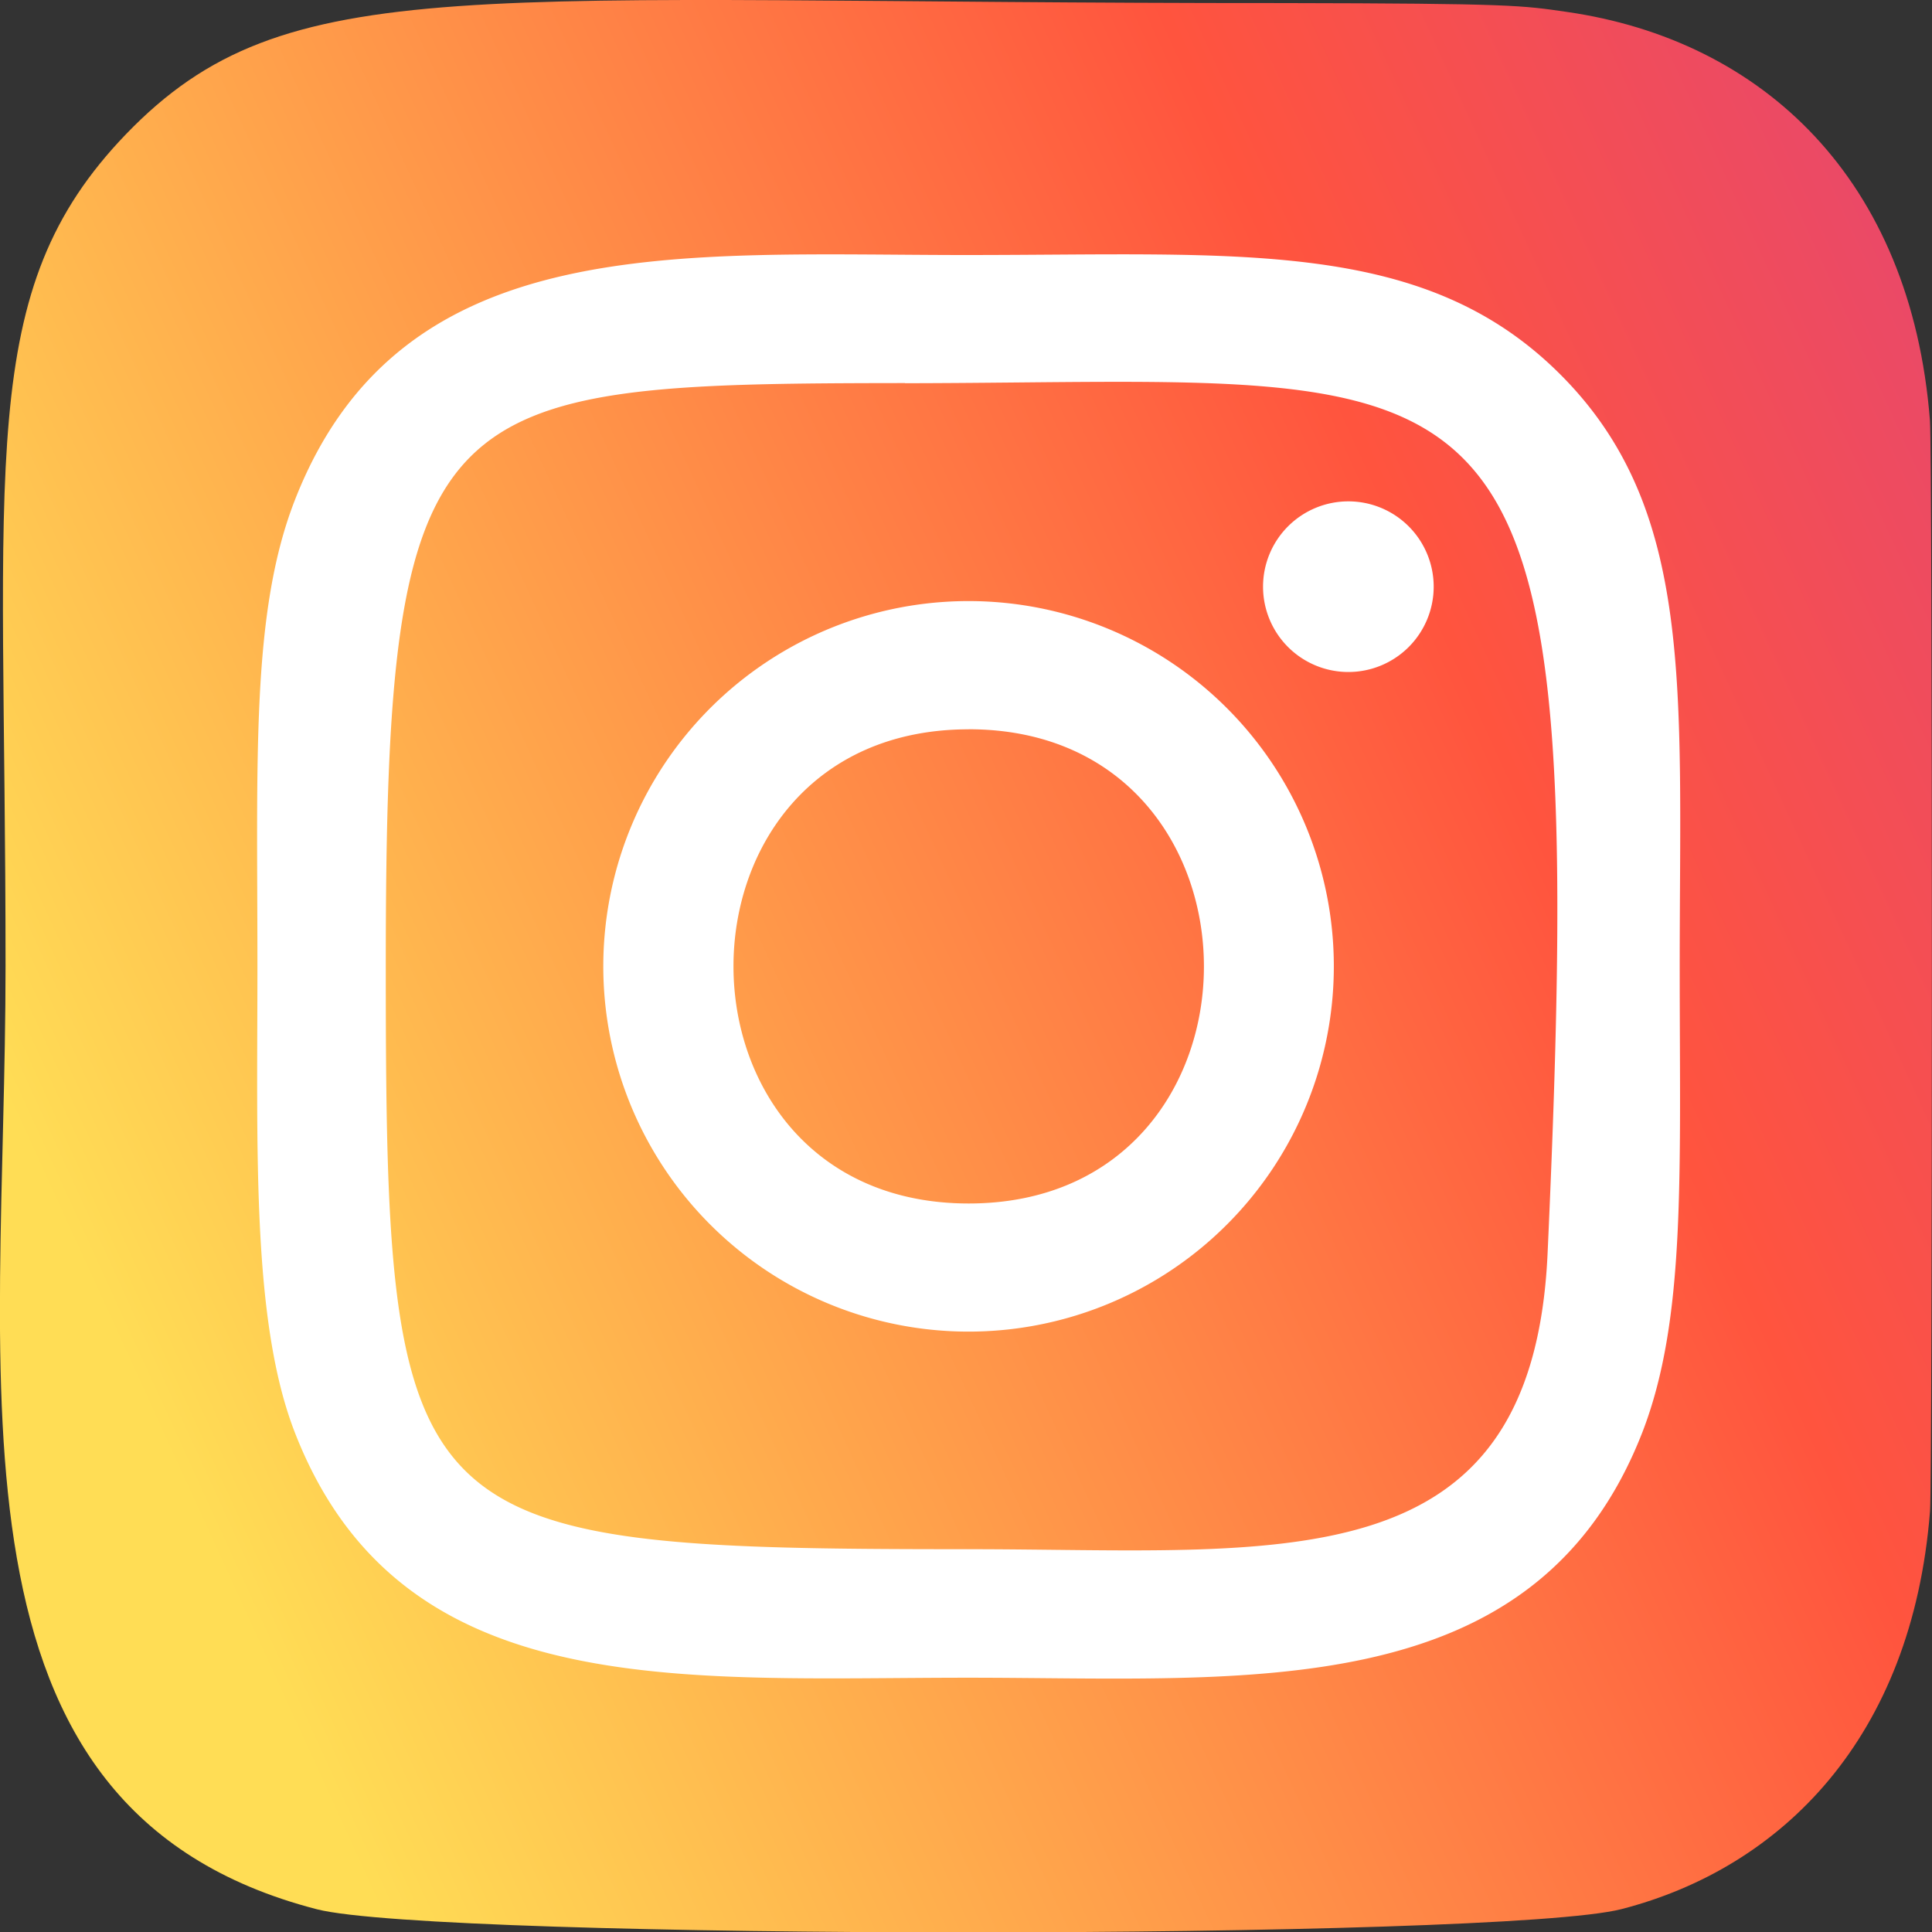 <svg xmlns="http://www.w3.org/2000/svg" xmlns:xlink="http://www.w3.org/1999/xlink" viewBox="0 0 128.82 128.845">
  <rect x="0" y="0" width="128.82" height="128.845" fill="#333333" stroke="none"/>
  <defs>
    <style>
      .cls-1 {
        fill: url(#linear-gradient);
      }

      .cls-2 {
        fill: #fff;
      }
    </style>
    <linearGradient id="linear-gradient" x1="-1.539" y1="-3.018" x2="-0.167" y2="-3.622" gradientUnits="objectBoundingBox">
      <stop offset="0" stop-color="#fd5"/>
      <stop offset="0.499" stop-color="#ff543e"/>
      <stop offset="1" stop-color="#c837ab"/>
    </linearGradient>
  </defs>
  <g id="instagram" transform="translate(0.07 0.038)">
    <path id="Path_1" data-name="Path 1" class="cls-1" d="M8.333,8.907C-1.761,19.392.3,30.529.3,64.365c0,28.1-4.9,56.266,20.755,62.9,8.012,2.061,79,2.061,87-.011,10.683-2.756,19.375-11.421,20.563-26.53.166-2.109.166-70.567-.005-72.719C127.358,11.909,117.451,2.634,104.4.756,101.406.322,100.806.194,85.456.167,31.01.194,19.074-2.231,8.333,8.907Z" transform="translate(0 0)"/>
    <path id="Path_2" data-name="Path 2" class="cls-2" d="M50.579,3.176c-19.433,0-37.887-1.729-44.936,16.361C2.732,27.009,3.154,36.712,3.154,50.606c0,12.192-.391,23.651,2.489,31.063,7.033,18.1,25.636,16.367,44.925,16.367,18.609,0,37.8,1.937,44.931-16.367,2.917-7.546,2.489-17.105,2.489-31.063,0-18.529,1.022-30.491-7.964-39.472-9.1-9.1-21.4-7.959-39.466-7.959Zm-4.25,8.547c40.537-.064,45.7-4.571,42.849,58.033C88.167,91.9,71.308,89.468,50.585,89.468c-37.786,0-38.872-1.081-38.872-38.883,0-38.241,3-38.84,34.617-38.872ZM75.895,19.6a5.689,5.689,0,1,0,5.689,5.689A5.69,5.69,0,0,0,75.895,19.6ZM50.579,26.249A24.355,24.355,0,1,0,74.926,50.606,24.356,24.356,0,0,0,50.579,26.249Zm0,8.547c20.9,0,20.927,31.62,0,31.62C29.685,66.416,29.653,34.8,50.579,34.8Z" transform="translate(13.94 13.791)"/>
  </g>
</svg>

